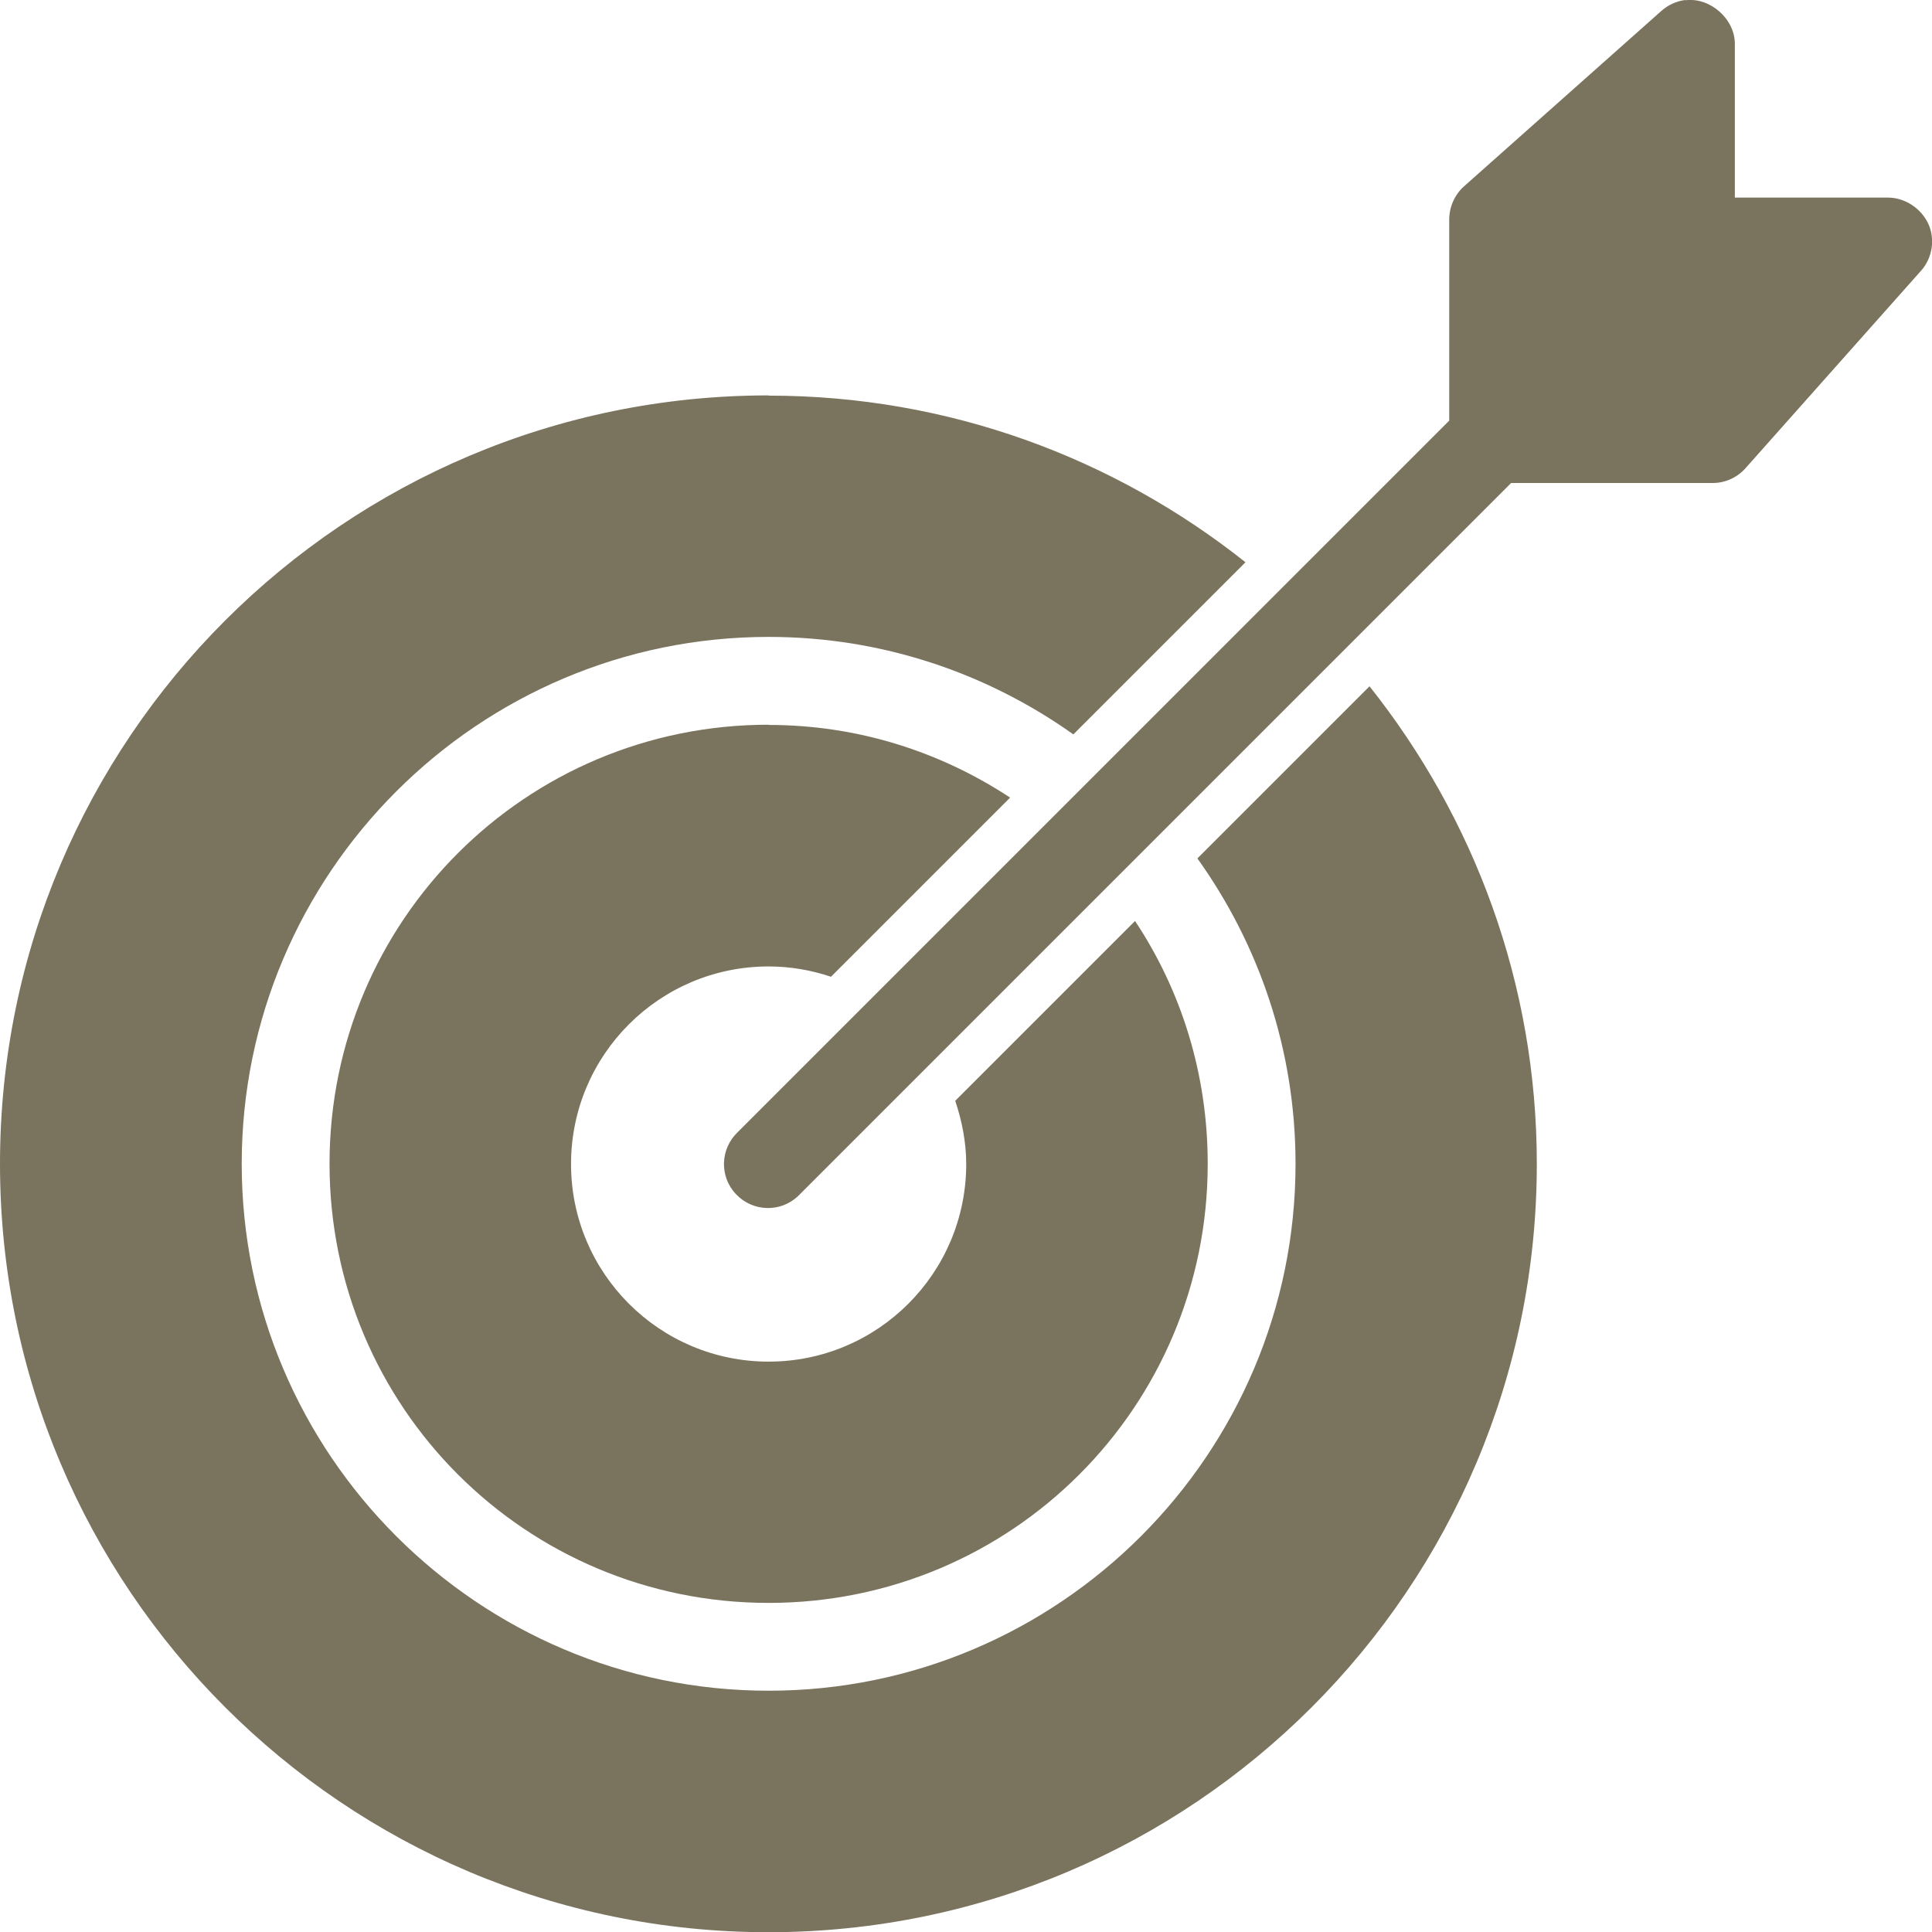 <?xml version="1.0" encoding="UTF-8"?>
<svg id="Calque_1" xmlns="http://www.w3.org/2000/svg" version="1.1" xmlns:cc="http://creativecommons.org/ns#" xmlns:dc="http://purl.org/dc/elements/1.1/" xmlns:inkscape="http://www.inkscape.org/namespaces/inkscape" xmlns:rdf="http://www.w3.org/1999/02/22-rdf-syntax-ns#" xmlns:sodipodi="http://sodipodi.sourceforge.net/DTD/sodipodi-0.dtd" xmlns:svg="http://www.w3.org/2000/svg" viewBox="0 0 88 88">
  <!-- Generator: Adobe Illustrator 29.5.1, SVG Export Plug-In . SVG Version: 2.1.0 Build 141)  -->
  <defs>
    <style>
      .st0 {
        fill: #7a735d;
      }
    </style>
  </defs>
  <path class="st0" d="M76.76,0c-.4.05-.79.23-1.09.5l-9,8c-.42.38-.66.94-.66,1.5v9.16l-32.41,32.41c-.8.76-.84,2.03-.07,2.83.76.8,2.03.84,2.83.07.02-.02.04-.04.06-.06l32.41-32.41h9.19c.57,0,1.13-.26,1.5-.69l8-9c.5-.57.63-1.43.31-2.12s-1.05-1.18-1.81-1.19h-7V2.01c.01-1.14-1.12-2.14-2.25-2ZM35.01,18.01C15.68,18.01,0,33.68,0,53.01s15.67,35,35,35,35-15.67,35-35c0-8.23-2.87-15.77-7.62-21.75l-7.84,7.84c2.81,3.93,4.47,8.72,4.47,13.91,0,13.23-10.77,24-24,24s-24-10.77-24-24,10.77-24,24-24c5.17,0,9.95,1.65,13.88,4.44l7.84-7.84c-5.97-4.74-13.5-7.59-21.72-7.59ZM35.01,33.01c-11.07,0-20,8.93-20,20s8.93,20,20,20,20-8.93,20-20c0-4.1-1.21-7.9-3.31-11.06l-8.19,8.19c.3.9.5,1.87.5,2.88,0,4.97-4.03,9-9,9s-9-4.03-9-9,4.03-9,9-9c.99,0,1.95.17,2.84.47l8.16-8.16c-3.16-2.08-6.92-3.31-11-3.31Z"/>
</svg>